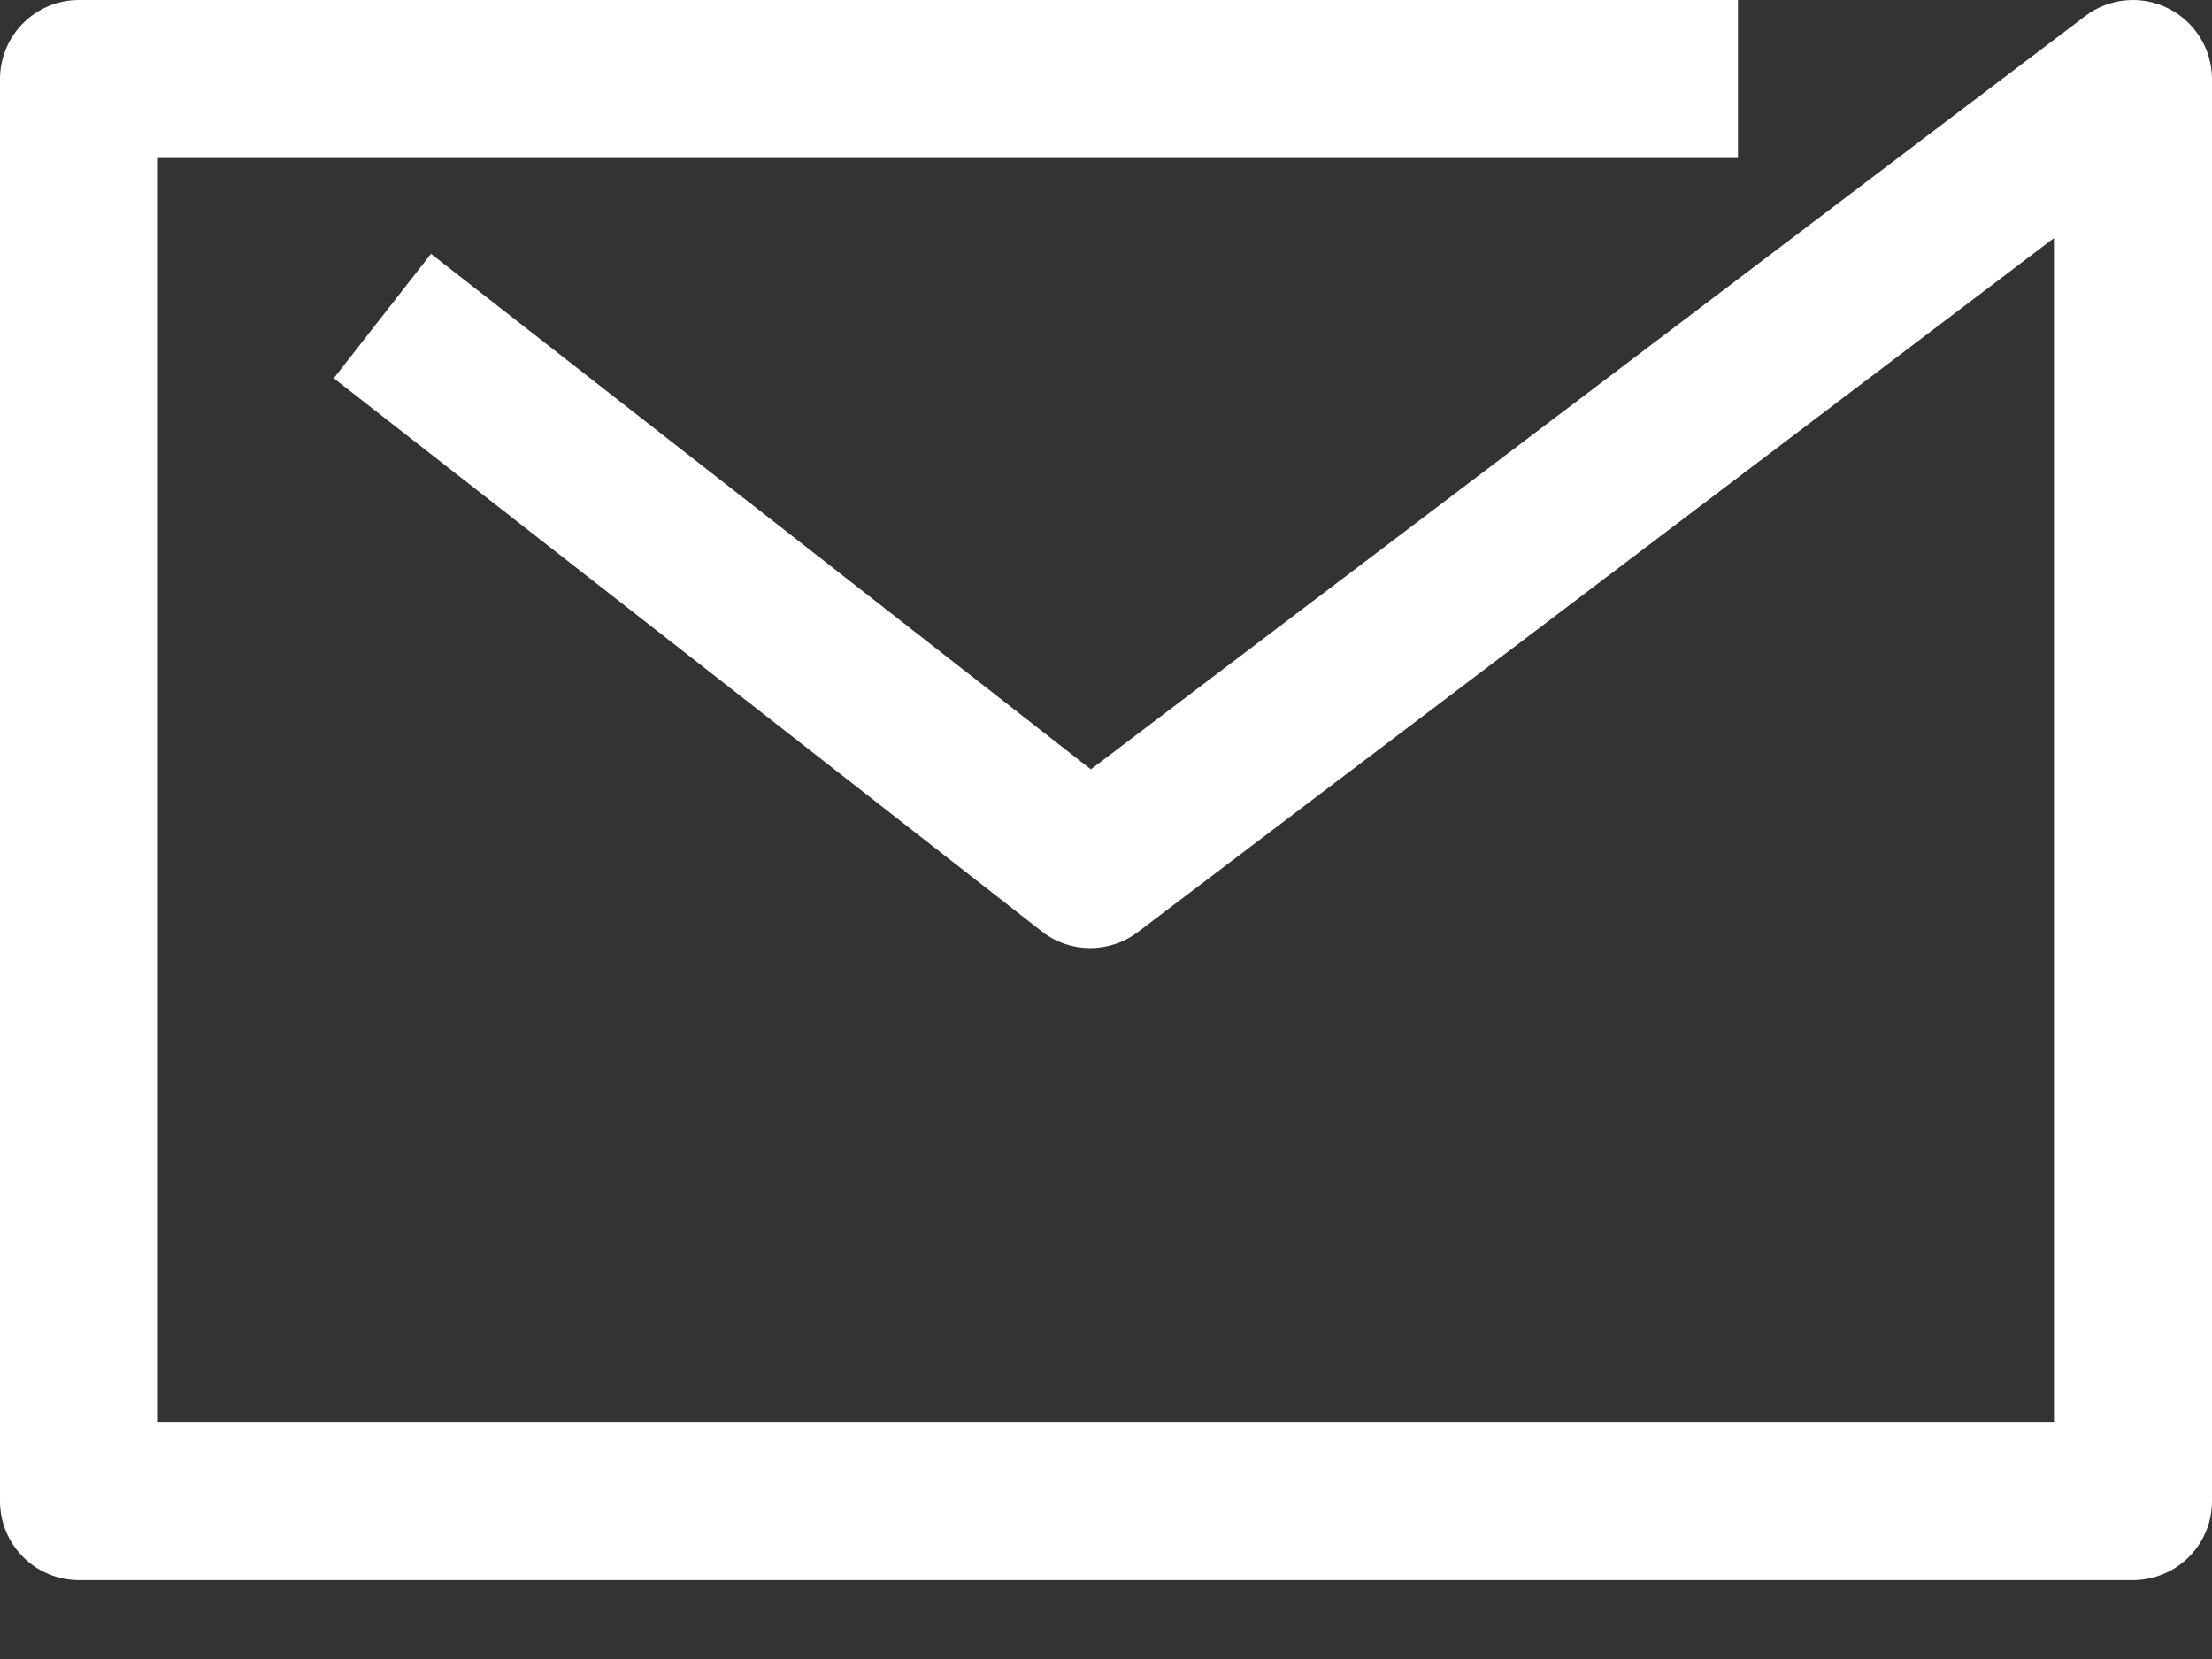 <svg width="20" height="15" viewBox="0 0 20 15" fill="none" xmlns="http://www.w3.org/2000/svg">
<rect x="0" y="0" width="20" height="15" fill="#333333" stroke="none"/>
<path d="M19.284 14.287H0.714C0.32 14.287 0 13.967 0 13.573V0.715C0 0.32 0.32 0 0.714 0H15.714V1.429H1.428V12.857H18.571V2.153L10.288 8.427C10.03 8.623 9.672 8.62 9.418 8.42L3.018 3.42L3.897 2.295L9.863 6.956L18.854 0.145C19.07 -0.019 19.36 -0.046 19.603 0.075C19.846 0.196 20 0.444 20 0.715V13.573C20 13.967 19.68 14.287 19.284 14.287Z" fill="white"/>
</svg>
